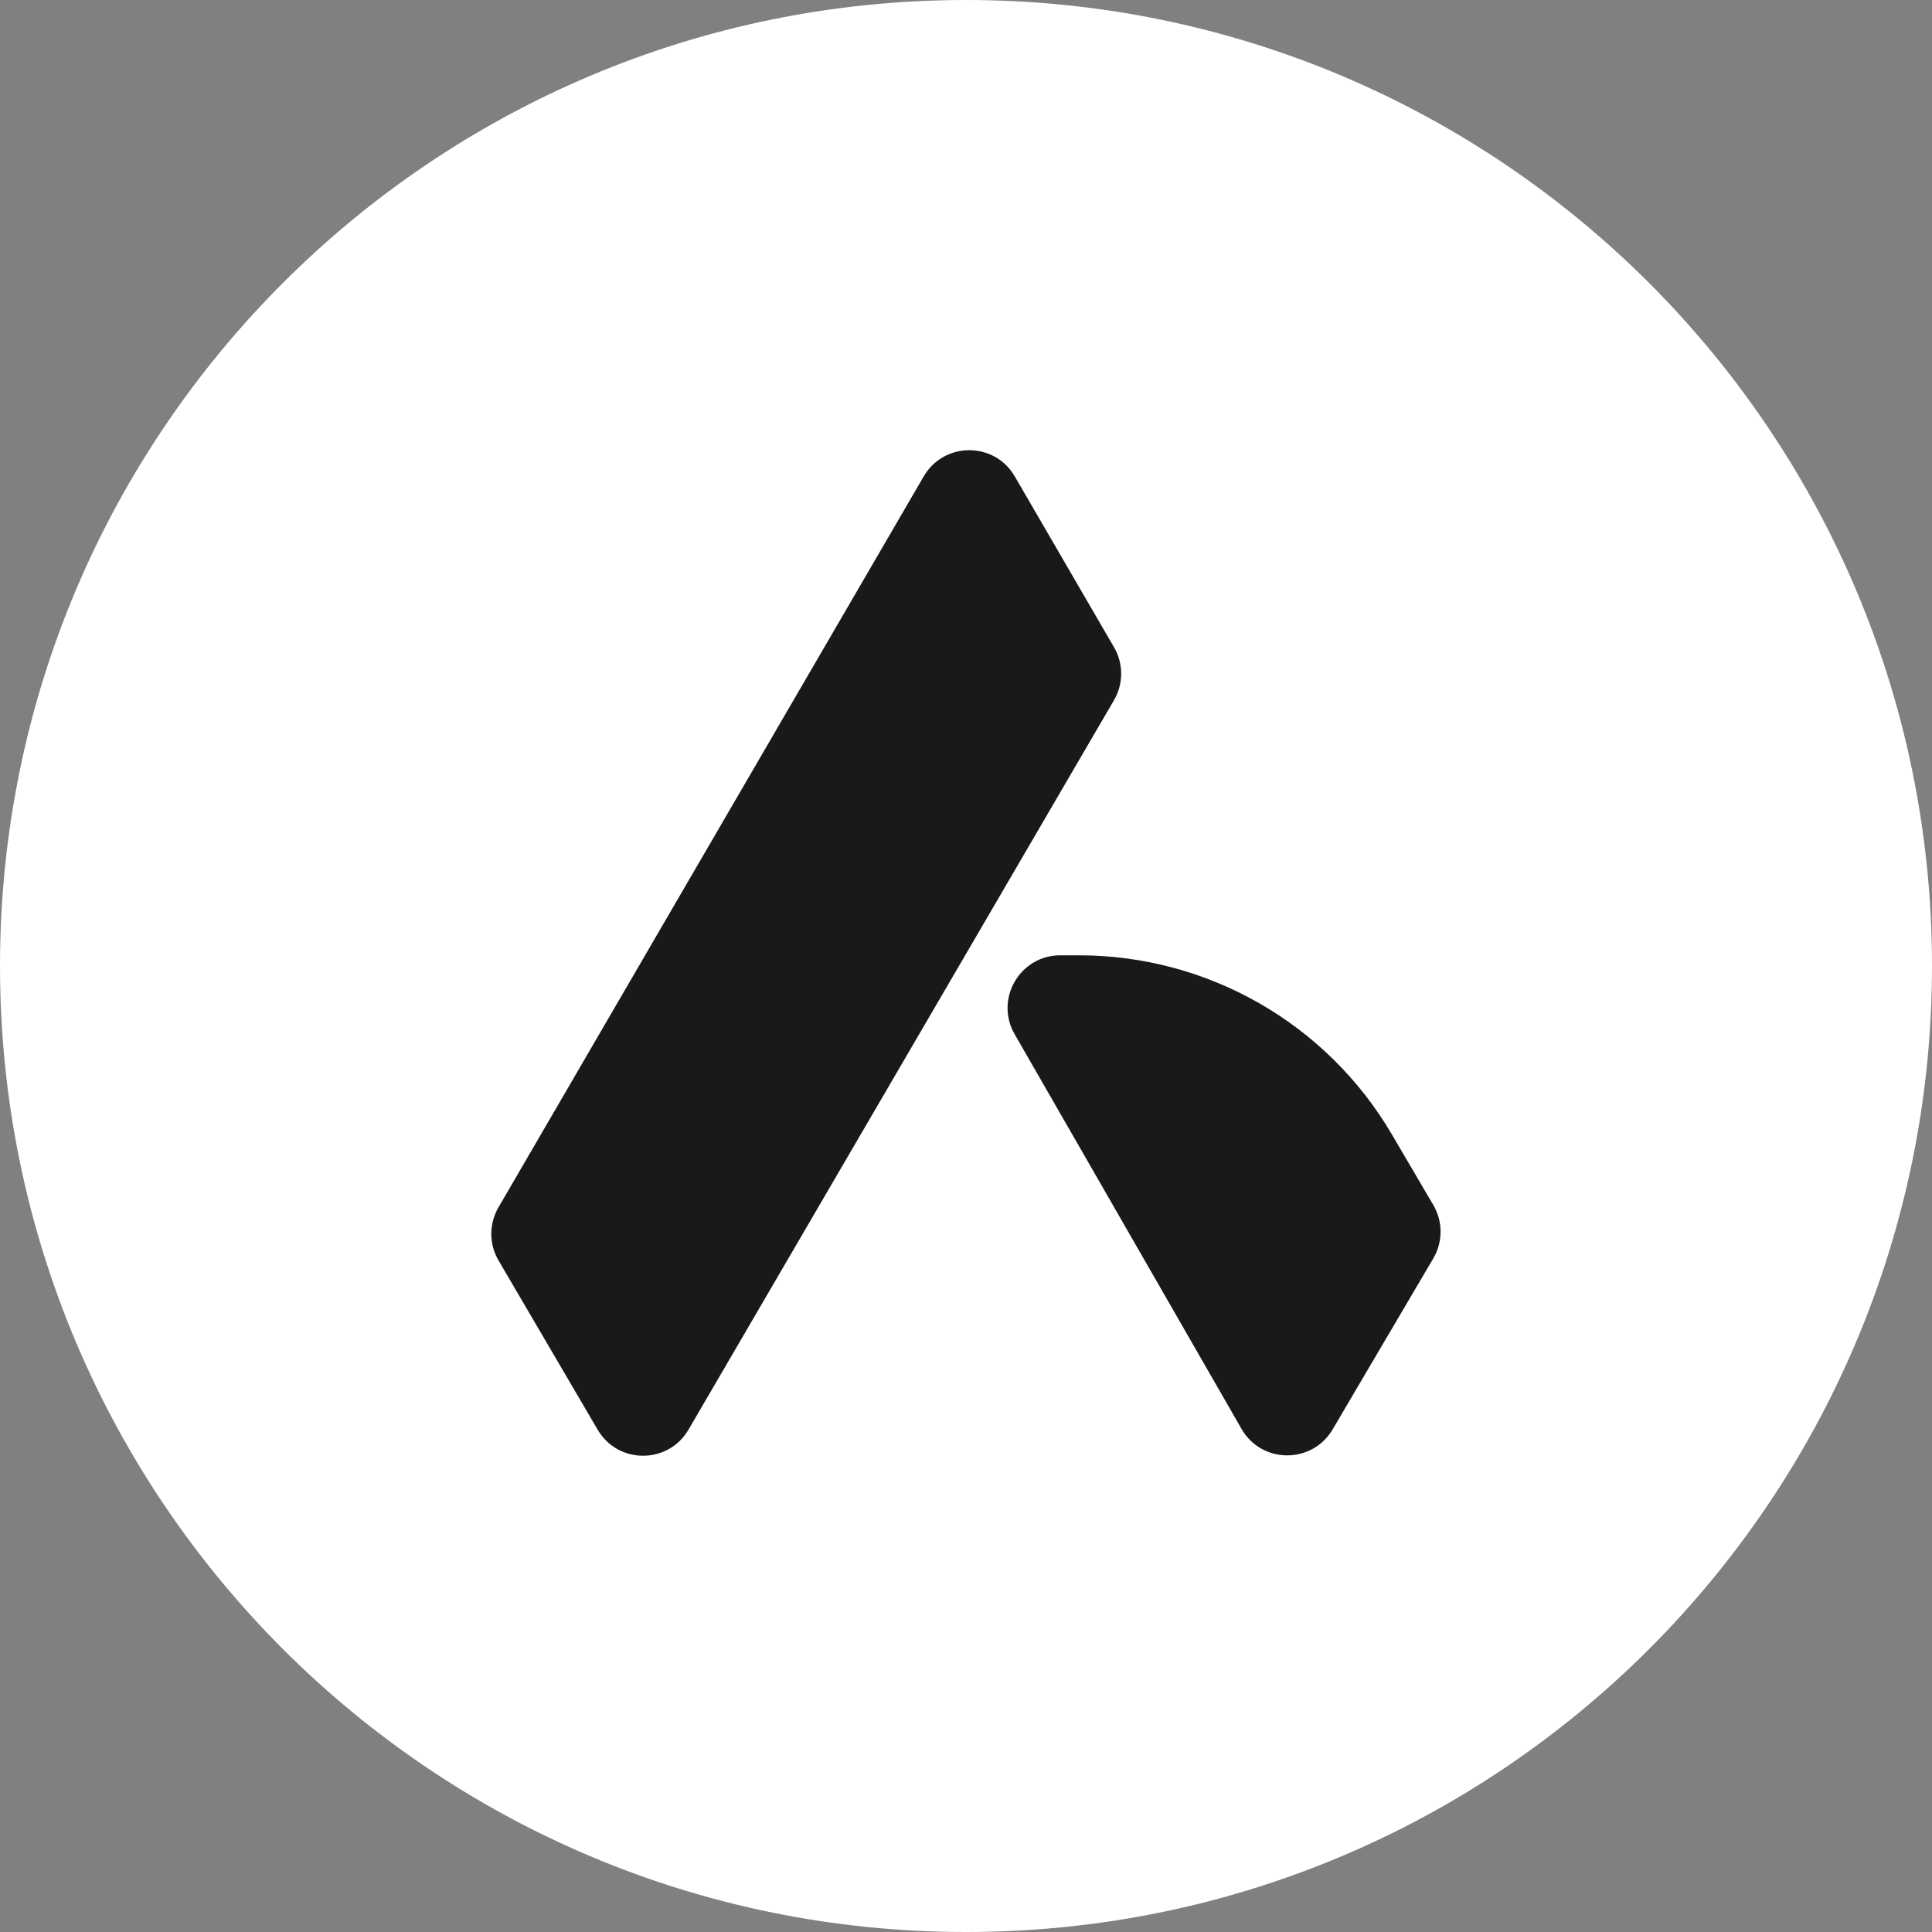<svg width="32" height="32" viewBox="0 0 32 32" fill="none" xmlns="http://www.w3.org/2000/svg">
<rect x="0" y="0" width="32" height="32" fill="#808080" stroke="none"/>
<g id="Chat Icon Aria Zen">
<path d="M0 16C0 7.163 7.163 0 16 0C24.837 0 32 7.163 32 16C32 24.837 24.837 32 16 32C7.163 32 0 24.837 0 16Z" fill="white"/>
<g id="Vector 507">
<path d="M18.452 10.721L16.808 7.891C16.472 7.312 15.637 7.312 15.3 7.89L8.256 19.998C8.098 20.27 8.098 20.606 8.257 20.877L9.899 23.68C10.236 24.256 11.068 24.255 11.404 23.679L18.451 11.598C18.609 11.327 18.61 10.992 18.452 10.721Z" fill="black" fill-opacity="0.9"/>
<path d="M17.872 15.823H17.562C16.891 15.823 16.471 16.548 16.806 17.13L20.564 23.668C20.897 24.248 21.732 24.252 22.072 23.676L23.74 20.843C23.9 20.571 23.901 20.232 23.74 19.959L23.053 18.788C21.974 16.951 20.003 15.823 17.872 15.823Z" fill="black" fill-opacity="0.9"/>
</g>
</g>
</svg>
